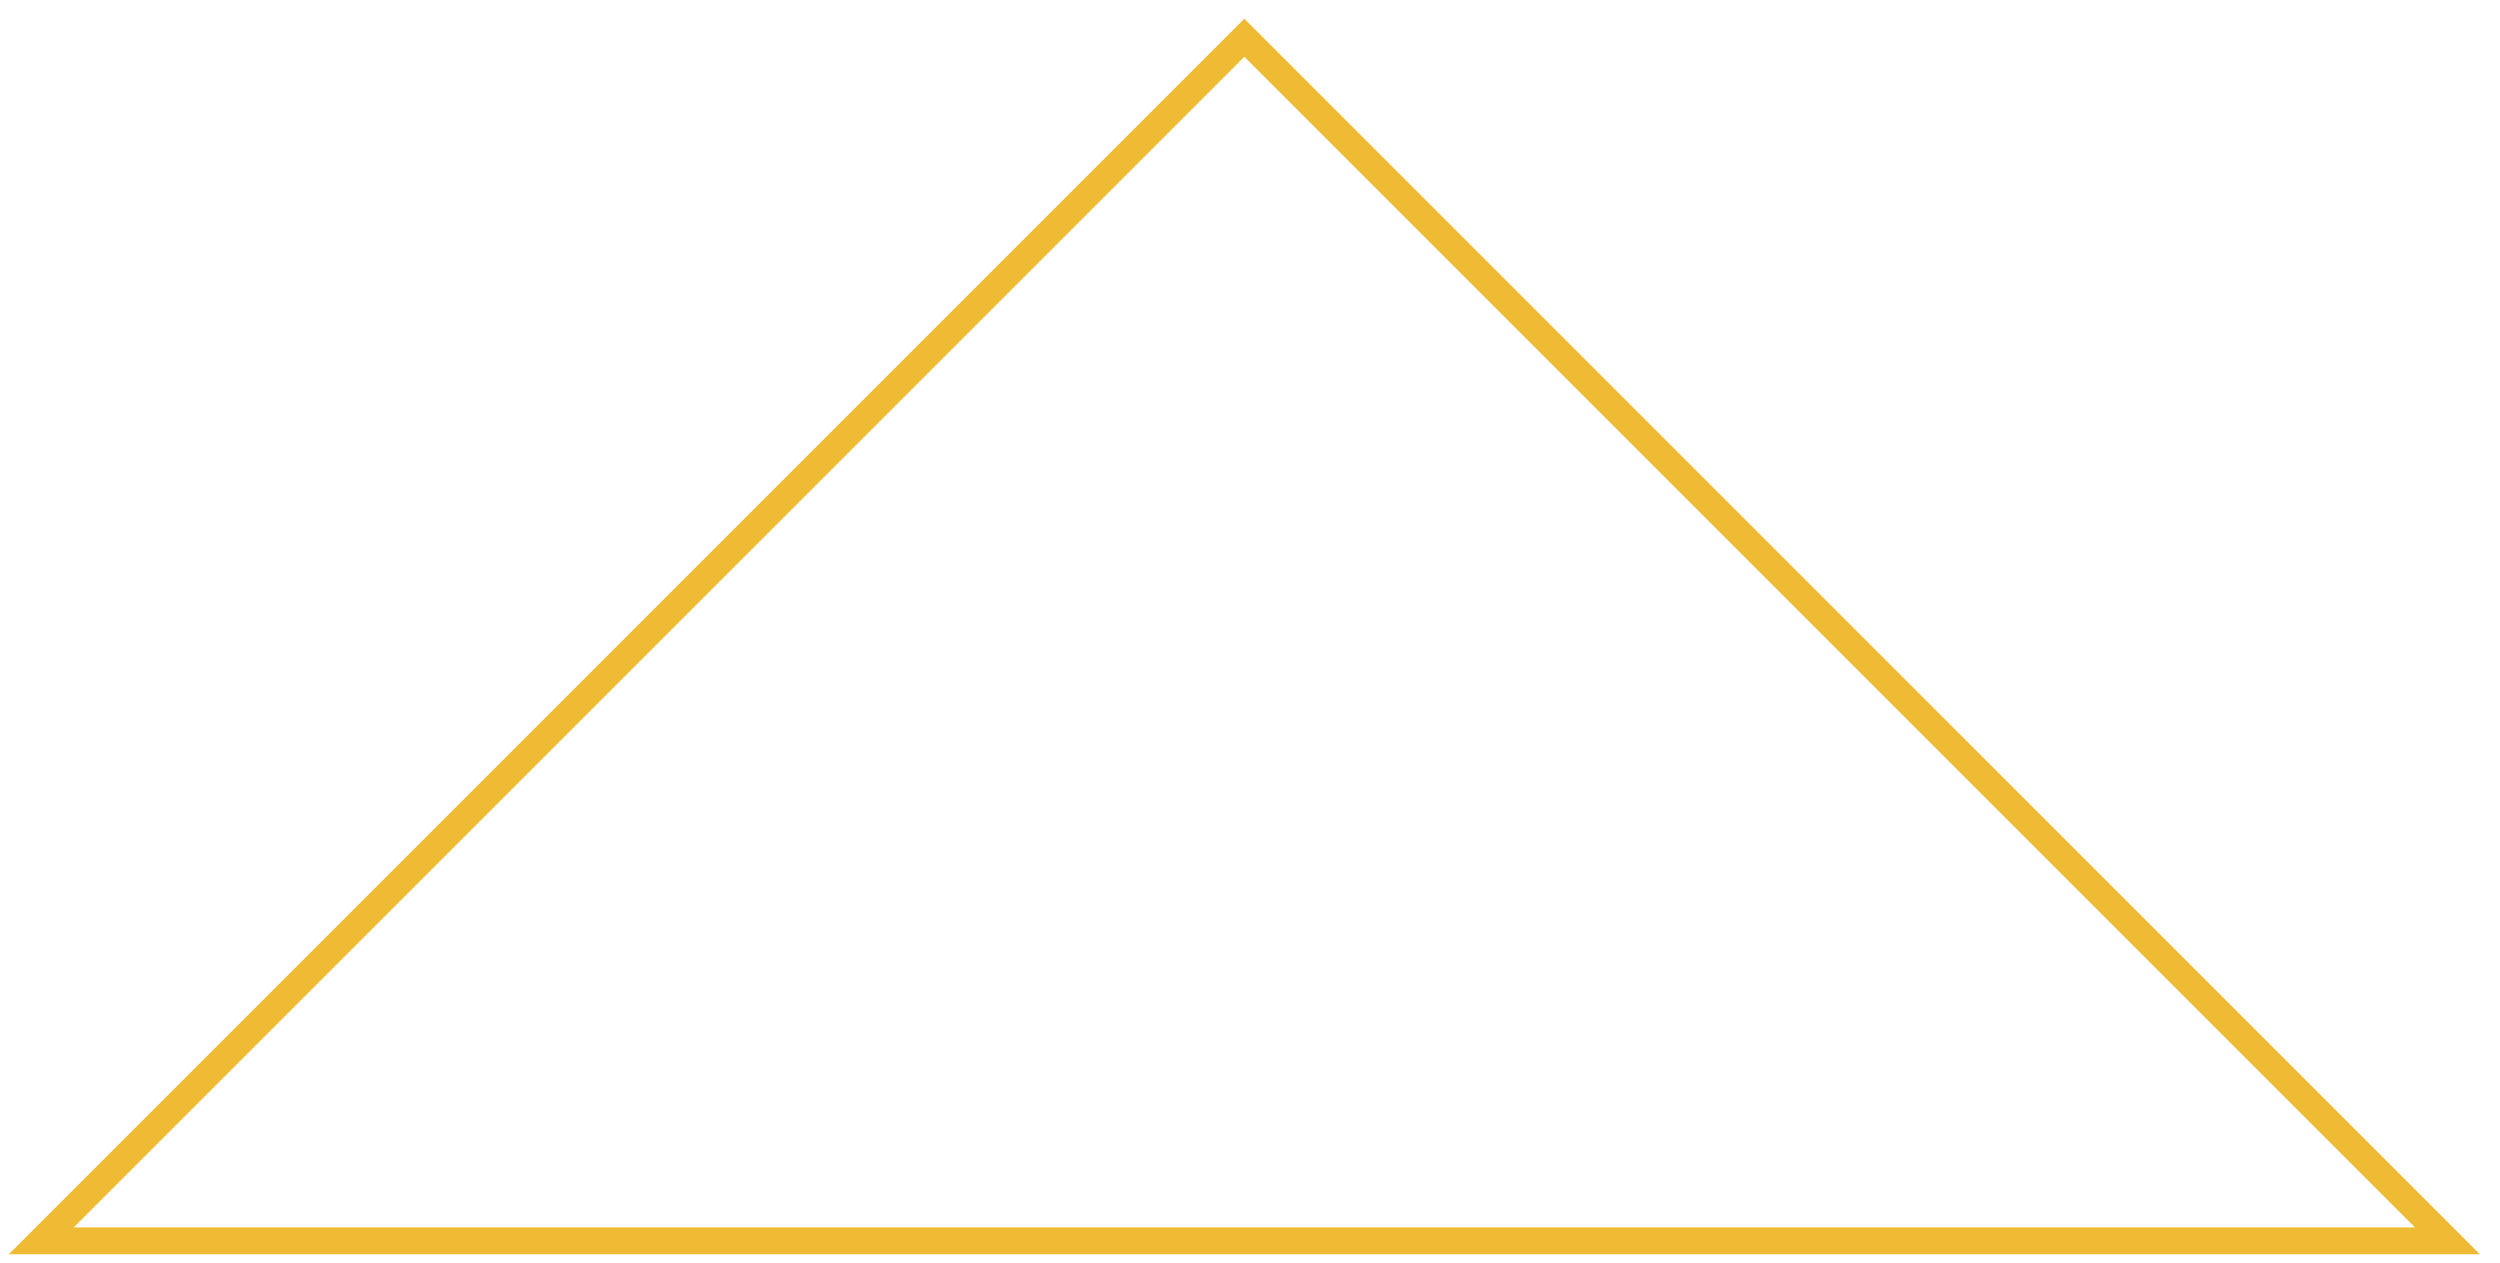 <svg width="93" height="47" viewBox="0 0 93 47" fill="none" xmlns="http://www.w3.org/2000/svg">
<path fill-rule="evenodd" clip-rule="evenodd" d="M46.29 0.696L0.328 46.658H92.251L46.29 0.696ZM2.742 45.658H89.837L46.29 2.111L2.742 45.658Z" fill="#EFBA34"/>
</svg>
